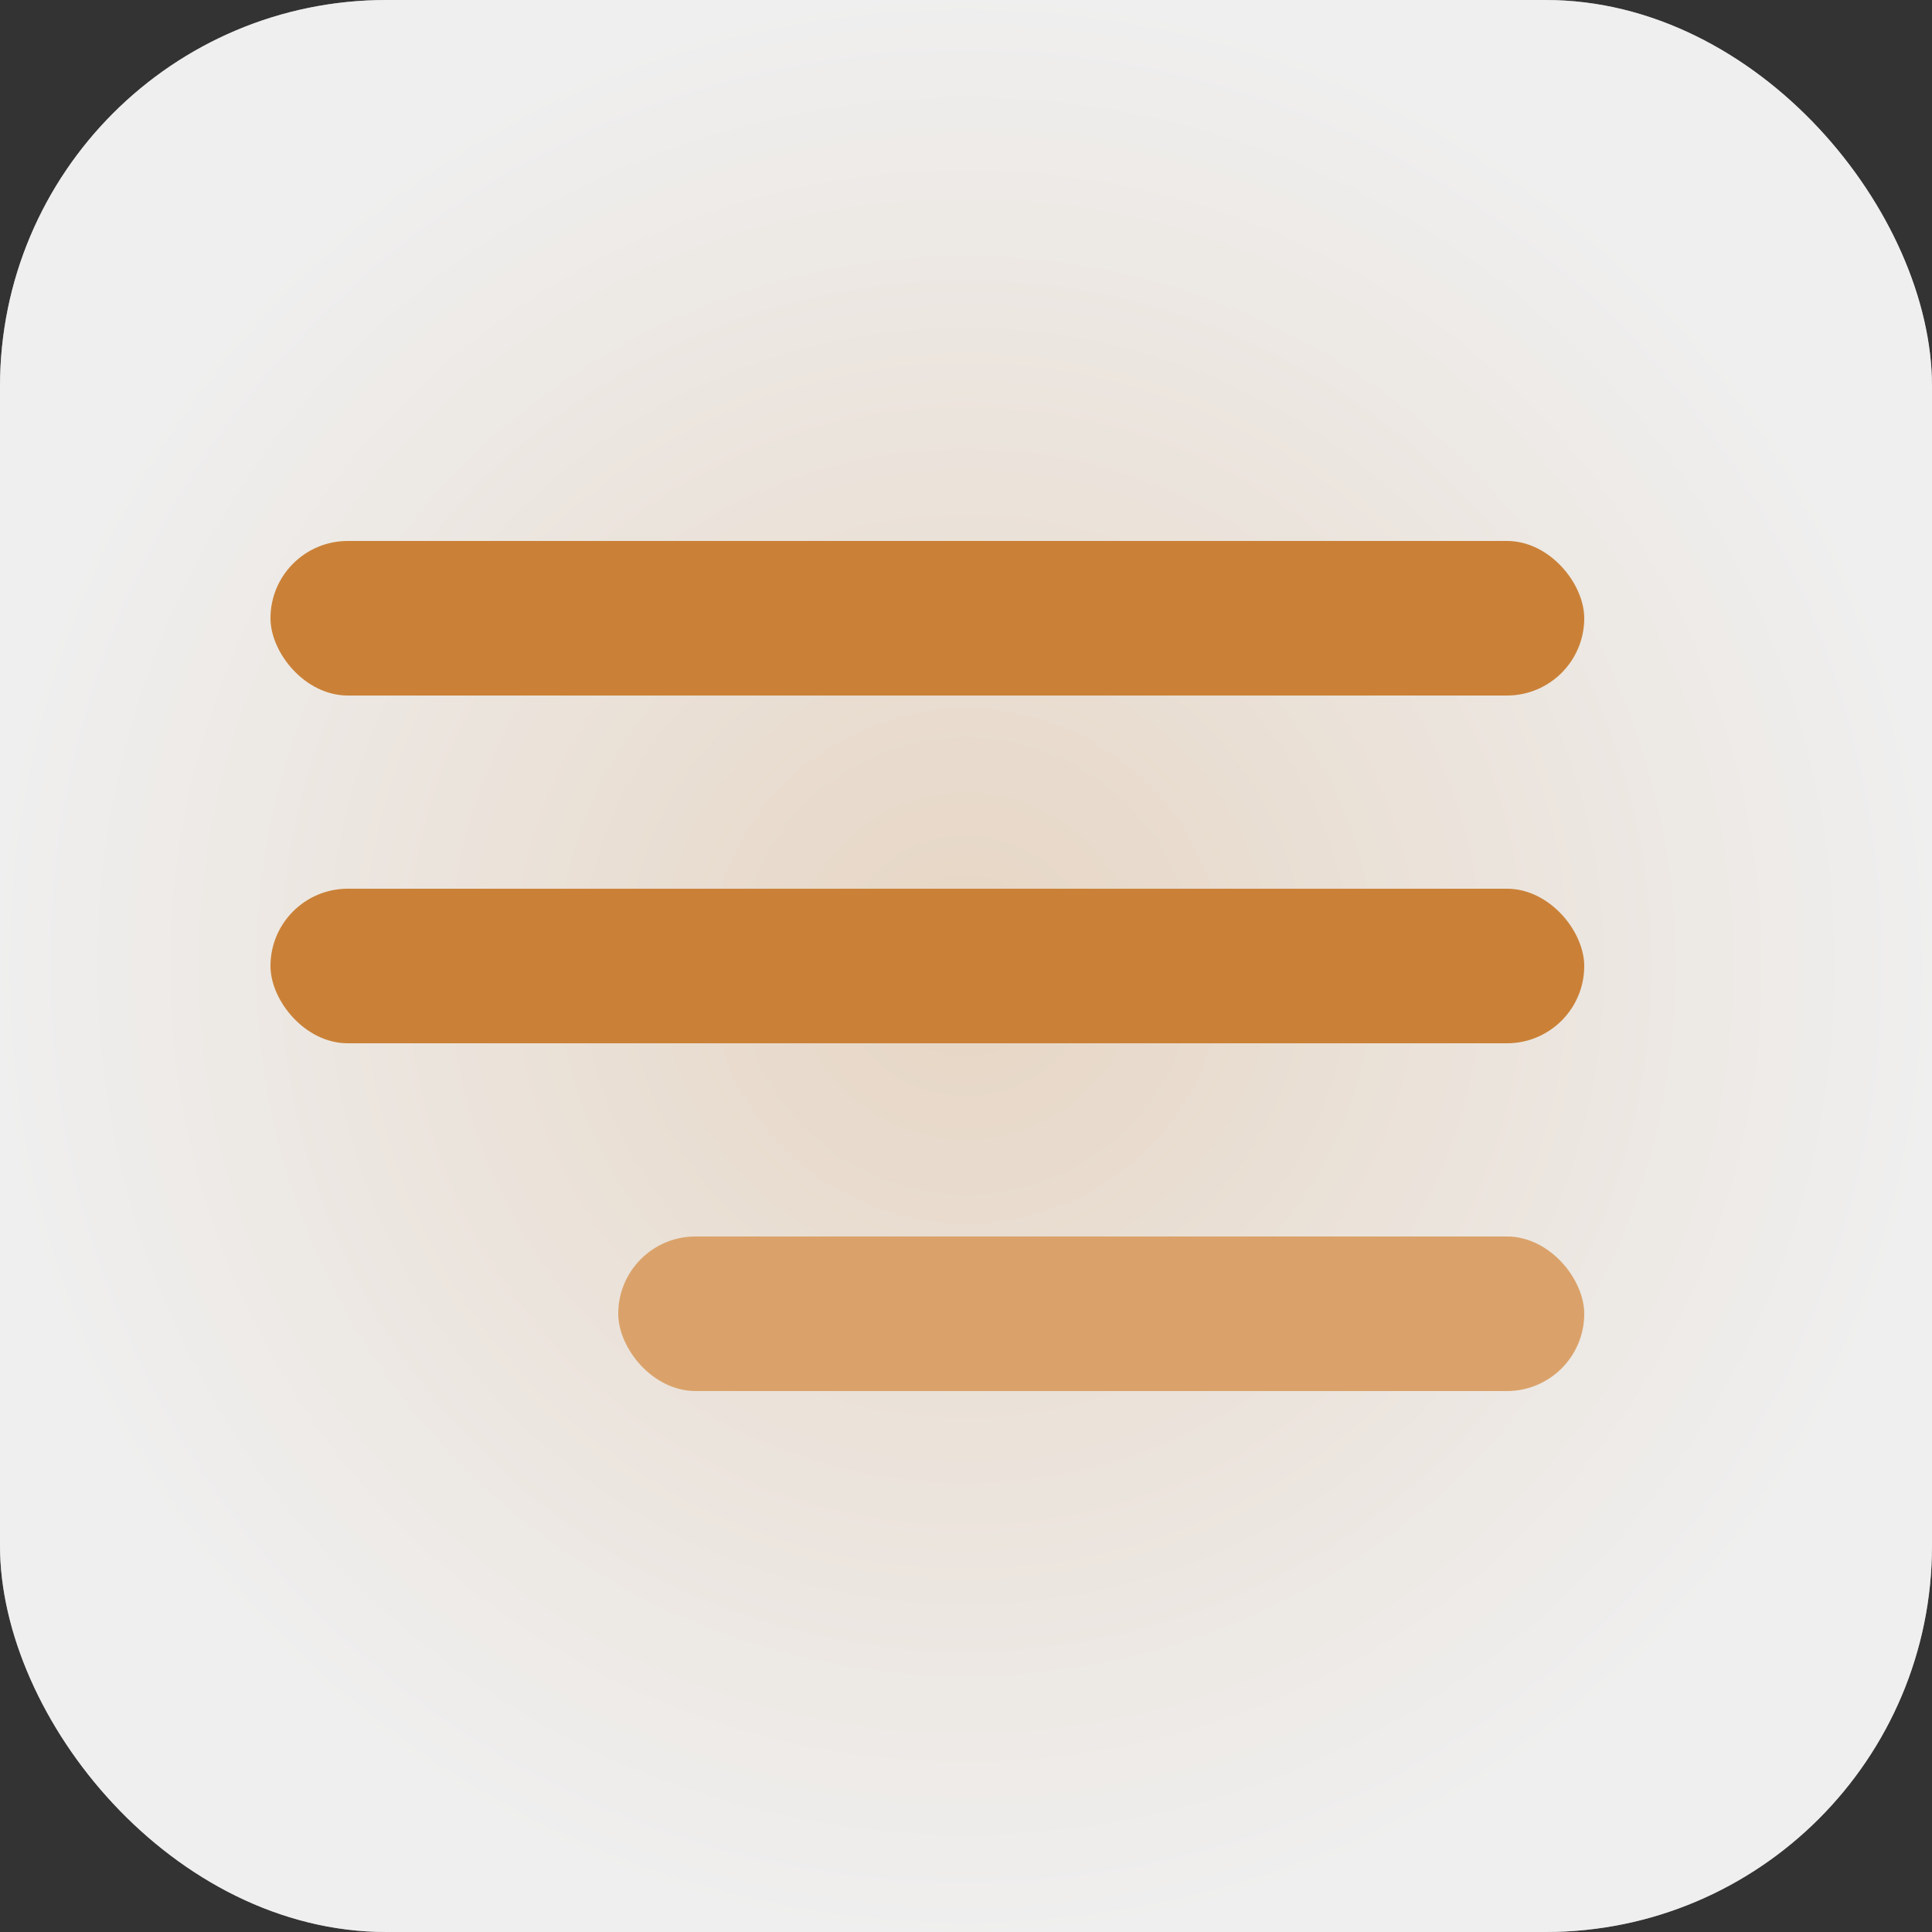 <svg width="50" height="50" viewBox="0 0 50 50" fill="none" xmlns="http://www.w3.org/2000/svg">
<rect x="0" y="0" width="50" height="50" fill="#333333" stroke="none"/>
<rect width="50" height="50" rx="10" fill="url(#paint0_radial_274_188)" fill-opacity="0.8"/>
<rect width="50" height="50" rx="10" fill="white" fill-opacity="0.7"/>
<rect x="16" y="32" width="25" height="4" rx="2" fill="#DAA26A"/>
<rect x="7" y="23" width="34" height="4" rx="2" fill="#CA8137"/>
<rect x="7" y="14" width="34" height="4" rx="2" fill="#CA8137"/>
<defs>
<radialGradient id="paint0_radial_274_188" cx="0" cy="0" r="1" gradientUnits="userSpaceOnUse" gradientTransform="translate(25 25) rotate(90) scale(25)">
<stop stop-color="#CA8137"/>
<stop offset="1" stop-color="white" stop-opacity="0.921"/>
</radialGradient>
</defs>
</svg>
